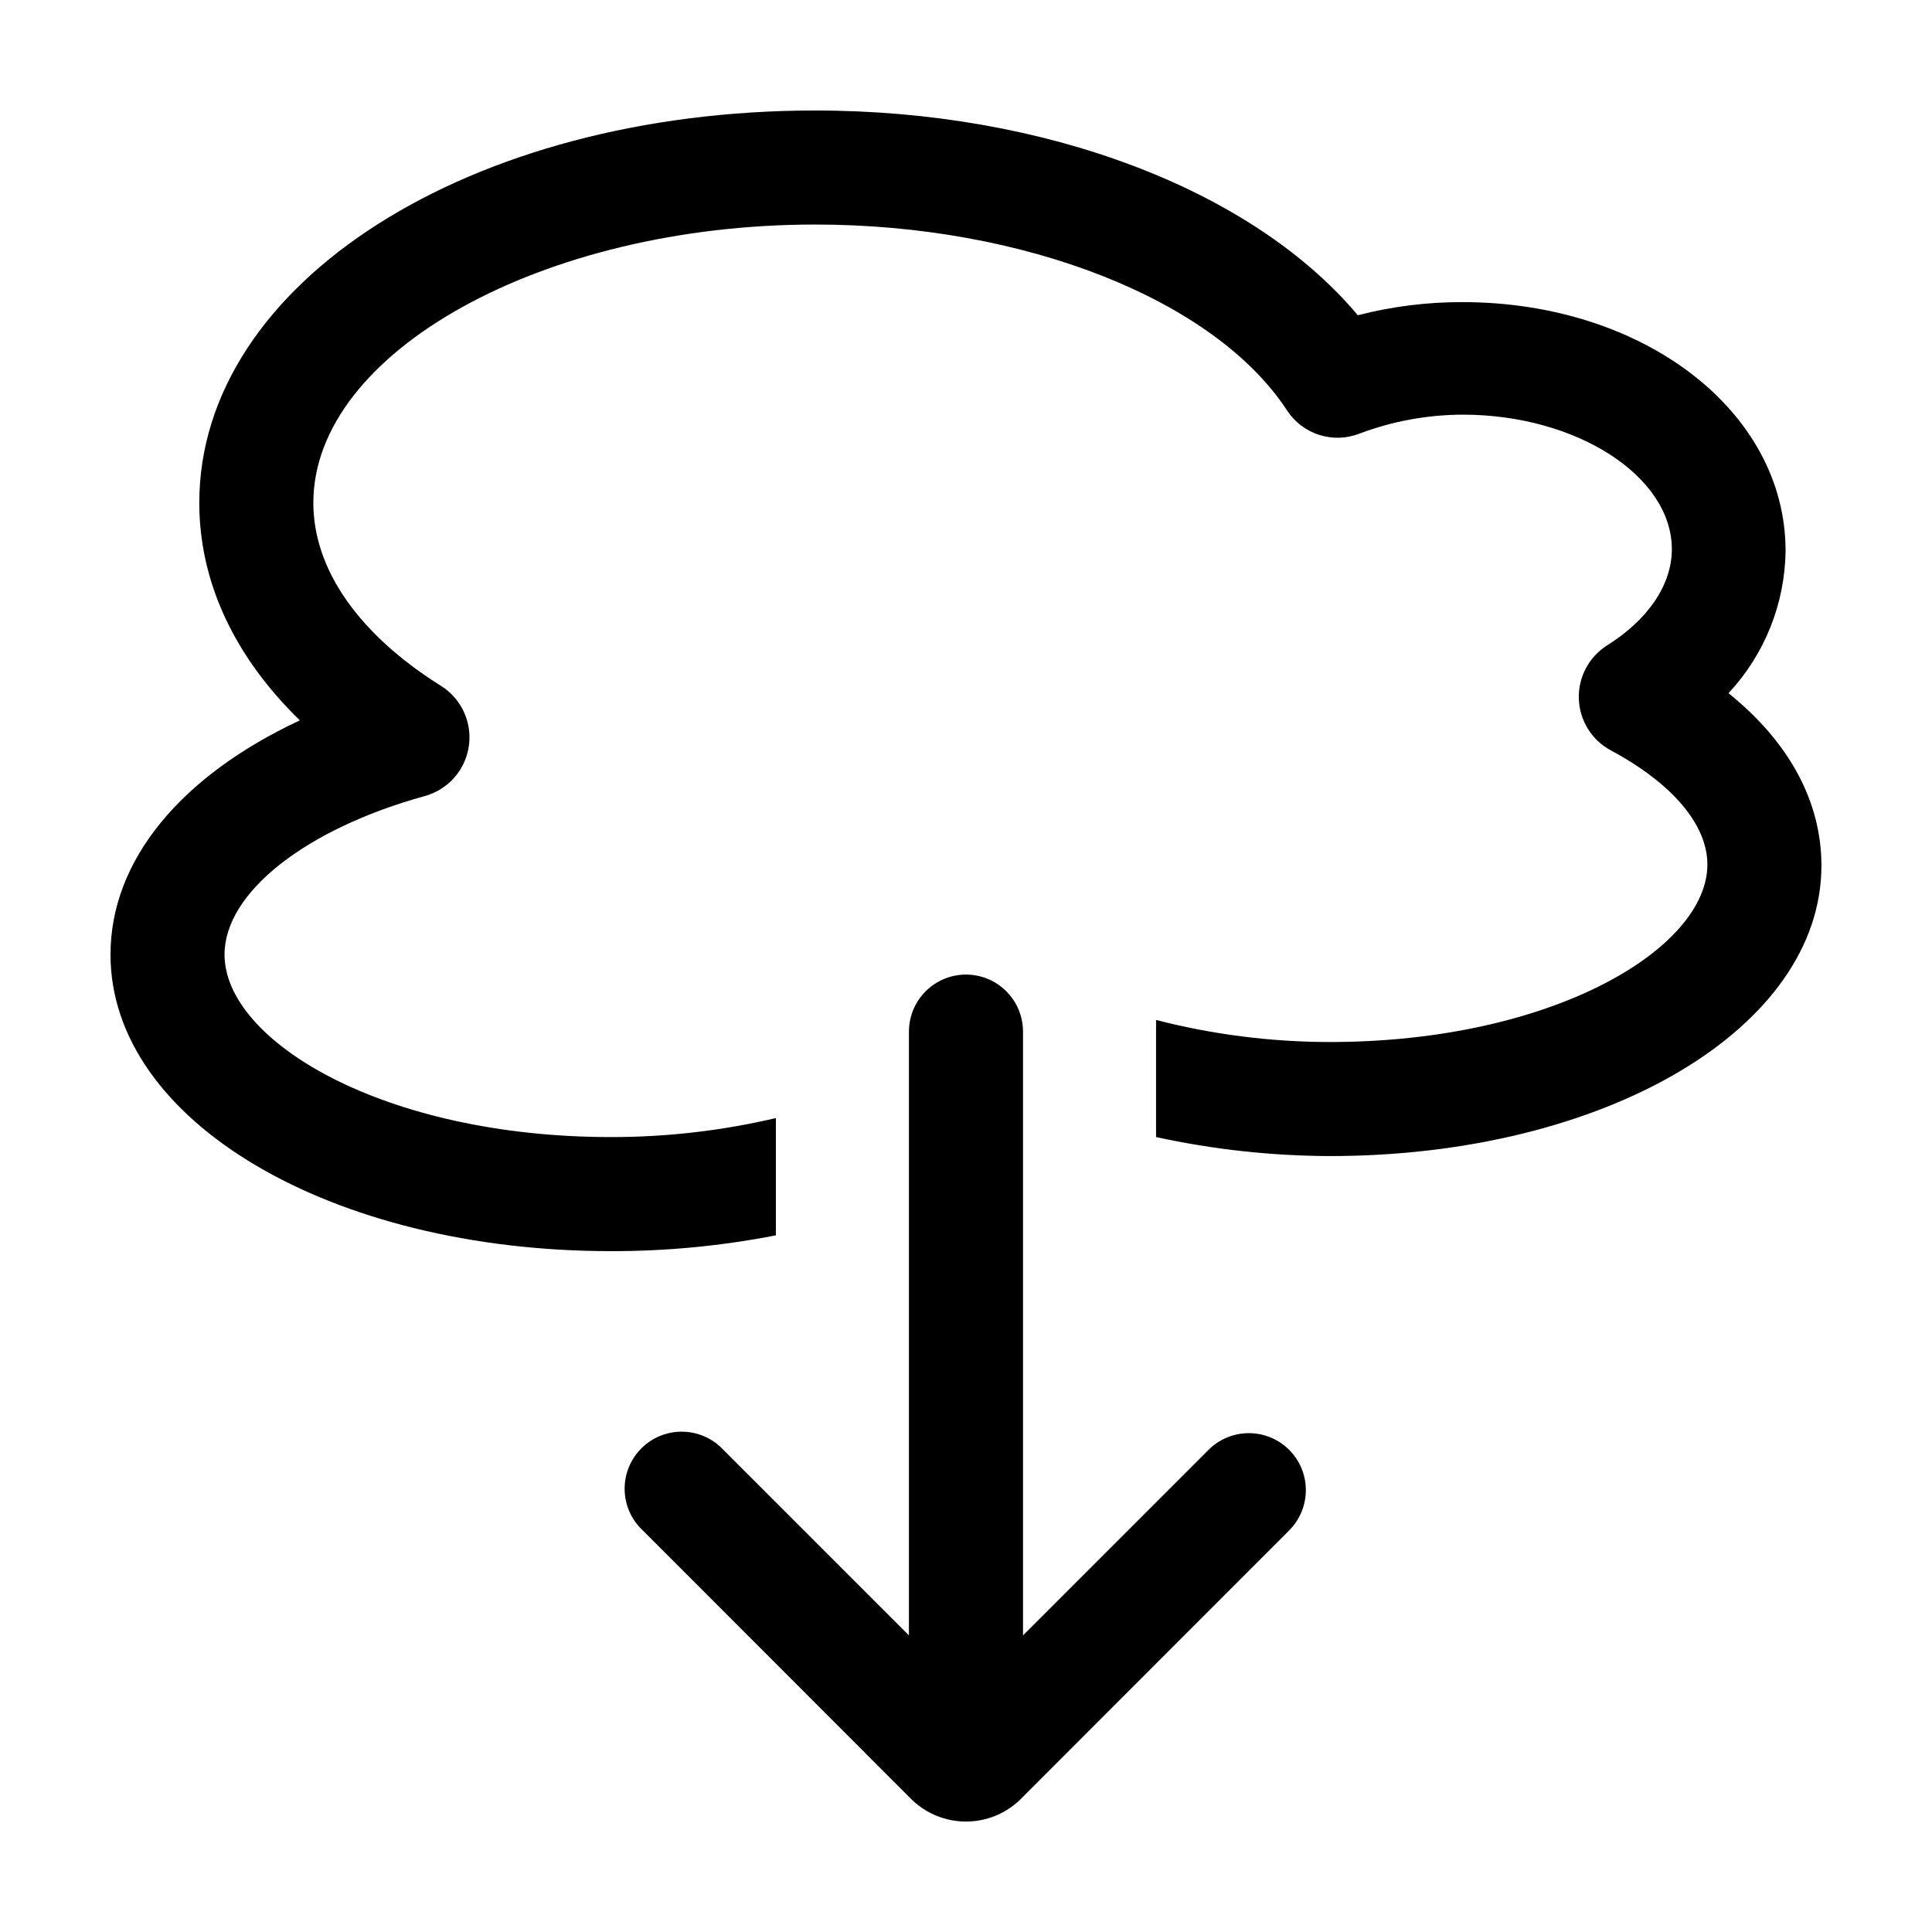 <?xml version="1.0" encoding="UTF-8"?>
<!-- Uploaded to: SVG Repo, www.svgrepo.com, Generator: SVG Repo Mixer Tools -->
<svg fill="#000000" width="800px" height="800px" version="1.1" viewBox="144 144 512 512" xmlns="http://www.w3.org/2000/svg">
 <g>
  <path d="m602.08 327.7c9.562-10.258 14.953-23.715 15.113-37.738 0-36.93-37.586-65.898-85.648-65.898-9.348-0.027-18.66 1.145-27.711 3.477-27.91-33.25-82.824-54.258-143.79-54.258-91.543 0-163.23 45.695-163.23 103.98 0 20.957 9.32 40.809 26.652 57.637-31.488 14.711-50.18 37.031-50.18 62.07 0 44.082 58.289 78.594 132.65 78.594 14.66 0.027 29.289-1.375 43.68-4.184v-31.082c-14.316 3.359-28.973 5.051-43.68 5.035-60.355 0-102.43-25.492-102.43-48.363 0-16.375 21.363-33.25 53.102-42.02 4.035-1.121 7.473-3.766 9.59-7.375 2.117-3.613 2.75-7.906 1.758-11.973-0.988-4.066-3.523-7.59-7.062-9.82-21.867-13.703-33.855-30.934-33.855-48.516-0.004-40.004 60.91-73.762 133-73.762 55.418 0 105.8 19.852 125.05 49.273 2 3.062 4.996 5.344 8.48 6.465 3.488 1.117 7.25 1.008 10.664-0.316 8.762-3.305 18.043-5.012 27.406-5.039 30.23 0 55.418 16.324 55.418 35.668 0 9.371-6.246 18.641-17.18 25.492-4.832 3.07-7.676 8.473-7.469 14.195 0.207 5.723 3.434 10.906 8.477 13.617 16.273 8.715 25.594 19.699 25.594 30.23 0 22.316-41.109 47.055-100.11 47.055-15.52-0.012-30.973-1.977-46-5.844v3.074 27.957c15.113 3.293 30.531 4.981 46 5.039 73.102 0 130.33-33.906 130.33-76.98 0-17.031-8.613-32.801-24.633-45.695z"/>
  <path d="m485.64 528.22c2.832 2.832 4.422 6.676 4.422 10.68 0 4.004-1.59 7.848-4.422 10.68l-71.387 71.441c-3.844 3.664-8.949 5.711-14.258 5.711-5.312 0-10.418-2.047-14.258-5.711l-71.391-71.441c-3-2.793-4.738-6.688-4.809-10.789-0.074-4.102 1.523-8.055 4.426-10.953 2.898-2.902 6.852-4.5 10.953-4.426 4.102 0.07 7.996 1.809 10.789 4.809l49.172 49.172v-160.01c0-5.398 2.883-10.387 7.559-13.09 4.676-2.699 10.438-2.699 15.113 0 4.676 2.703 7.559 7.691 7.559 13.09v160.01l49.172-49.172c2.832-2.832 6.676-4.422 10.68-4.422s7.848 1.59 10.68 4.422z"/>
 </g>
</svg>